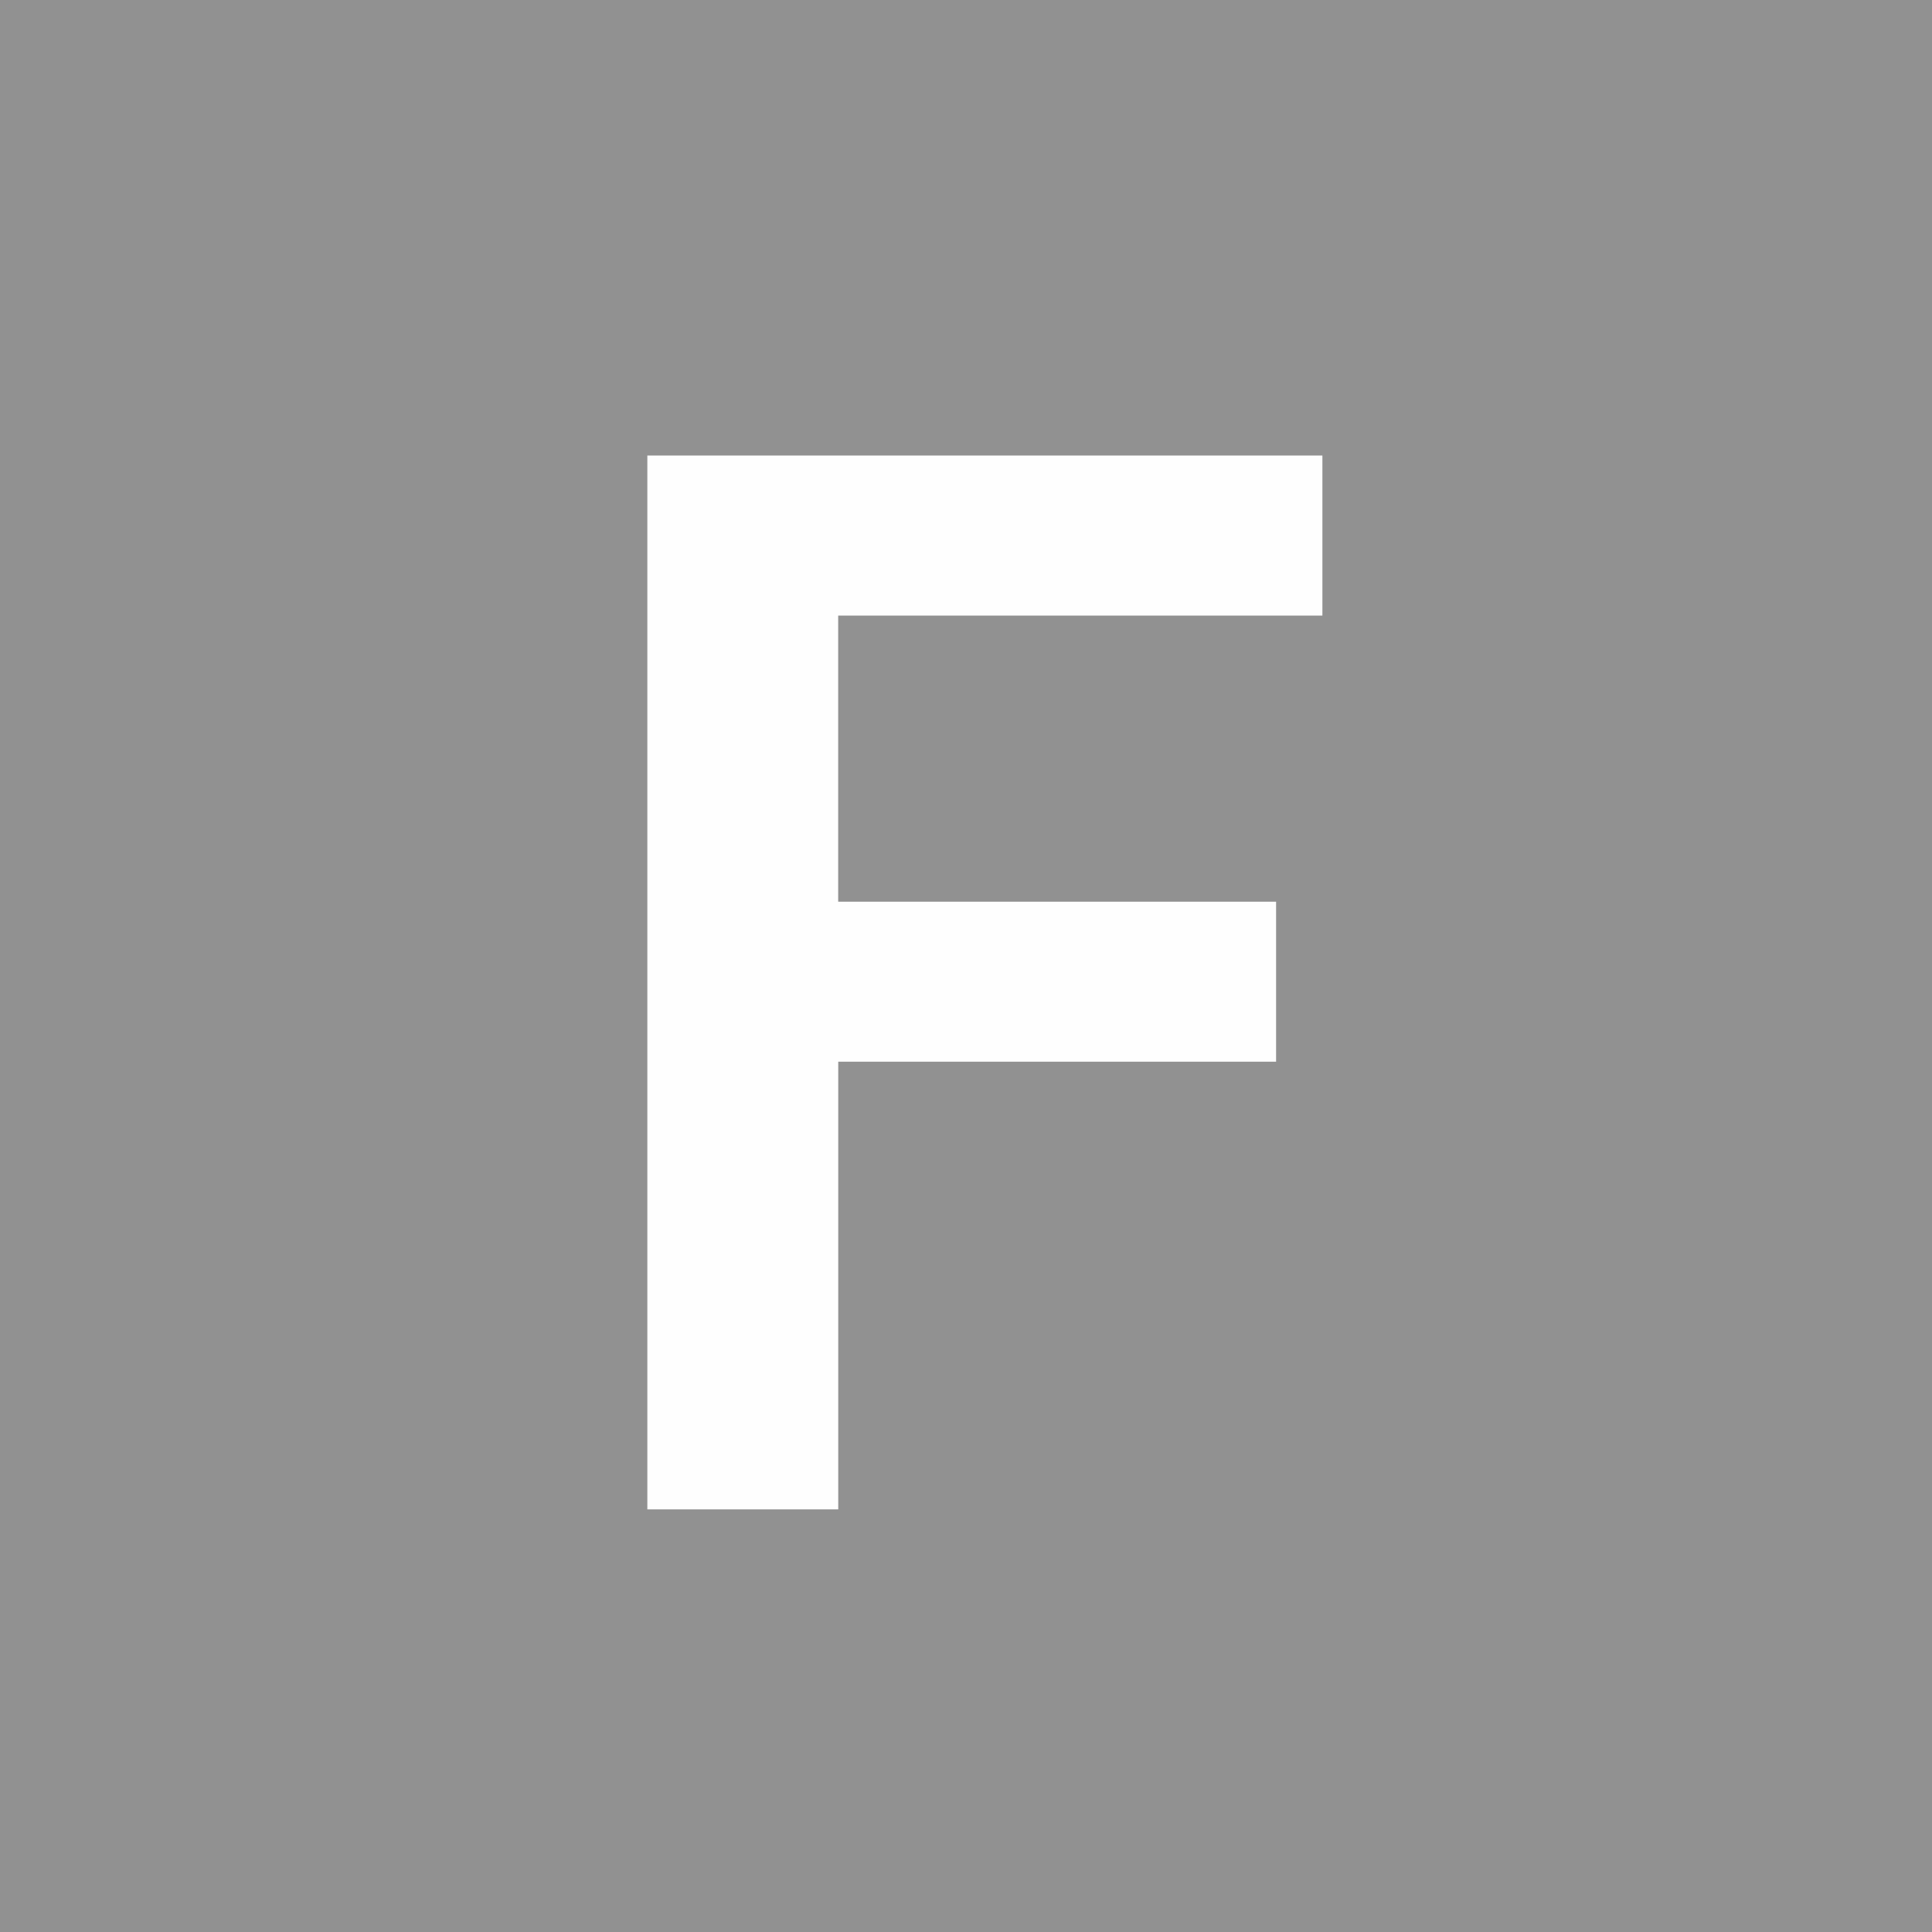 <svg xmlns="http://www.w3.org/2000/svg" width="32" height="32" fill="none"><path fill="#919191" d="M0 0h32v32H0z"/><path fill="#FEFEFE" d="M10.722 25V7.545h11.181v2.651h-8.02v4.739h7.253v2.65h-7.252V25h-3.162Z"/></svg>
